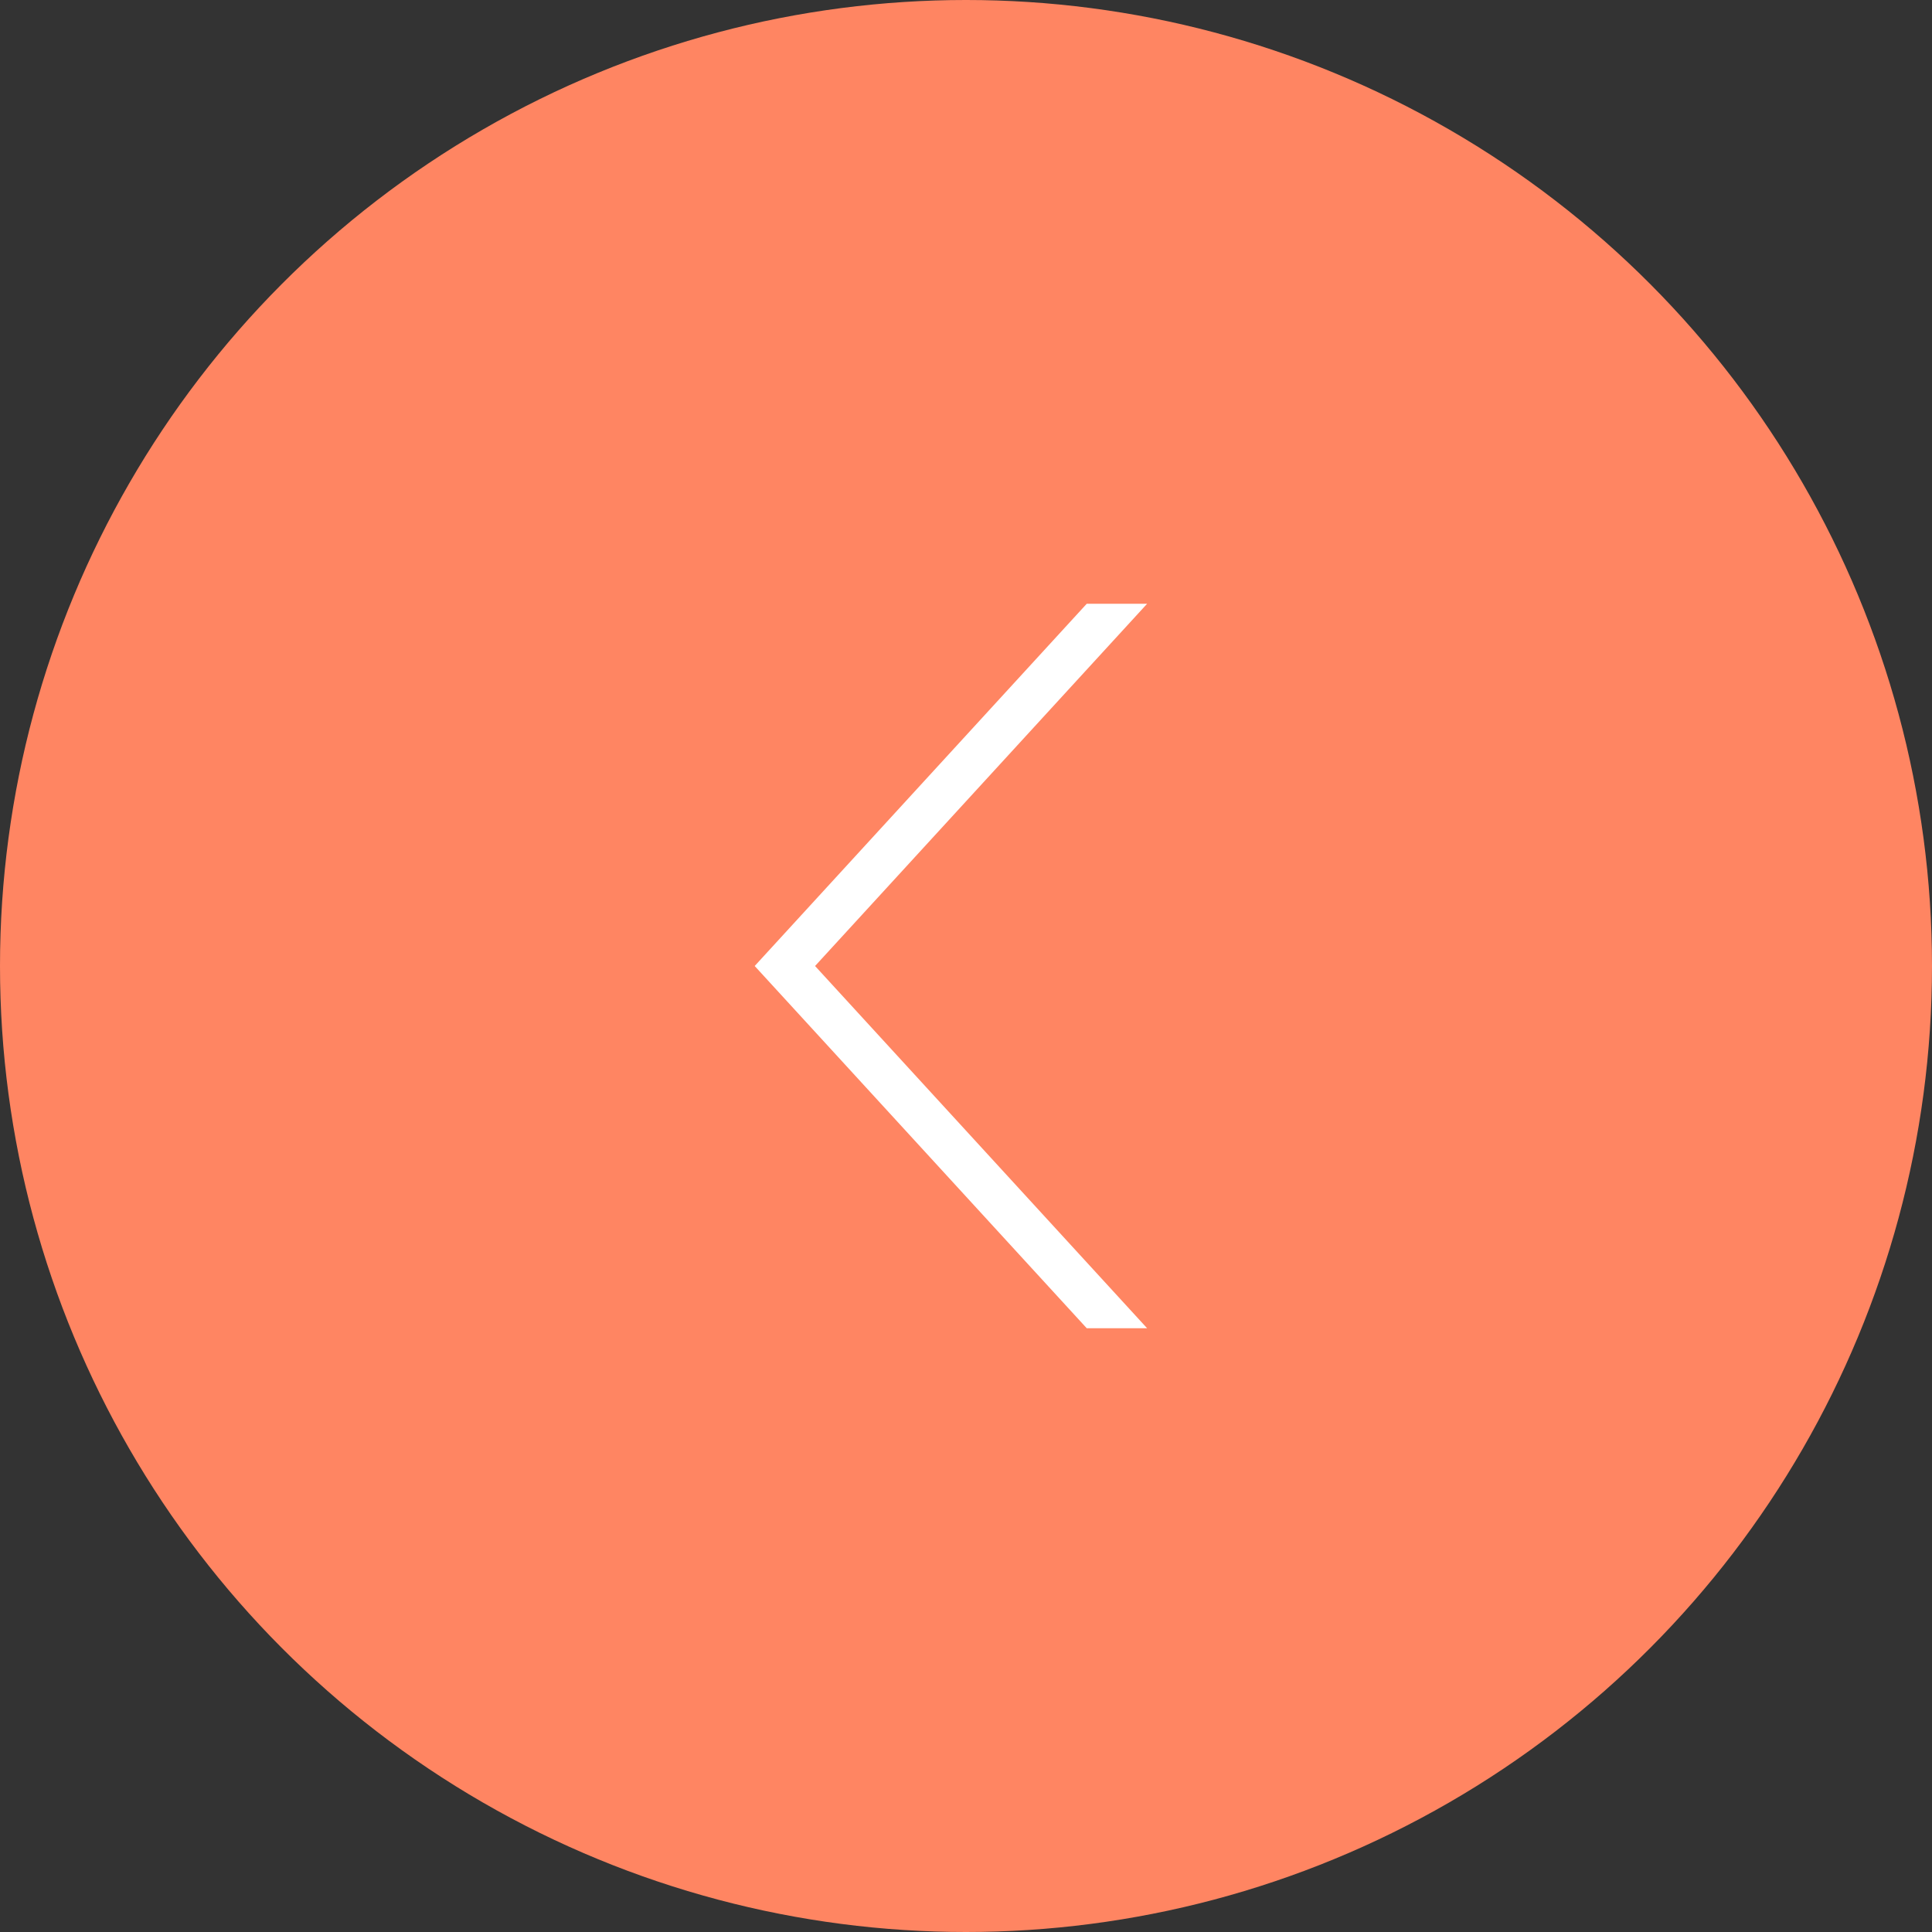<?xml version="1.0" encoding="UTF-8"?> <svg xmlns="http://www.w3.org/2000/svg" width="32" height="32" viewBox="0 0 32 32" fill="none"><rect x="0" y="0" width="32" height="32" fill="#333333" stroke="none"/> <circle cx="16" cy="16" r="16" fill="#FF8562"></circle> <path d="M18 10H19L13.5 16L19 22H18L12.5 16L18 10Z" fill="white"></path> </svg> 
